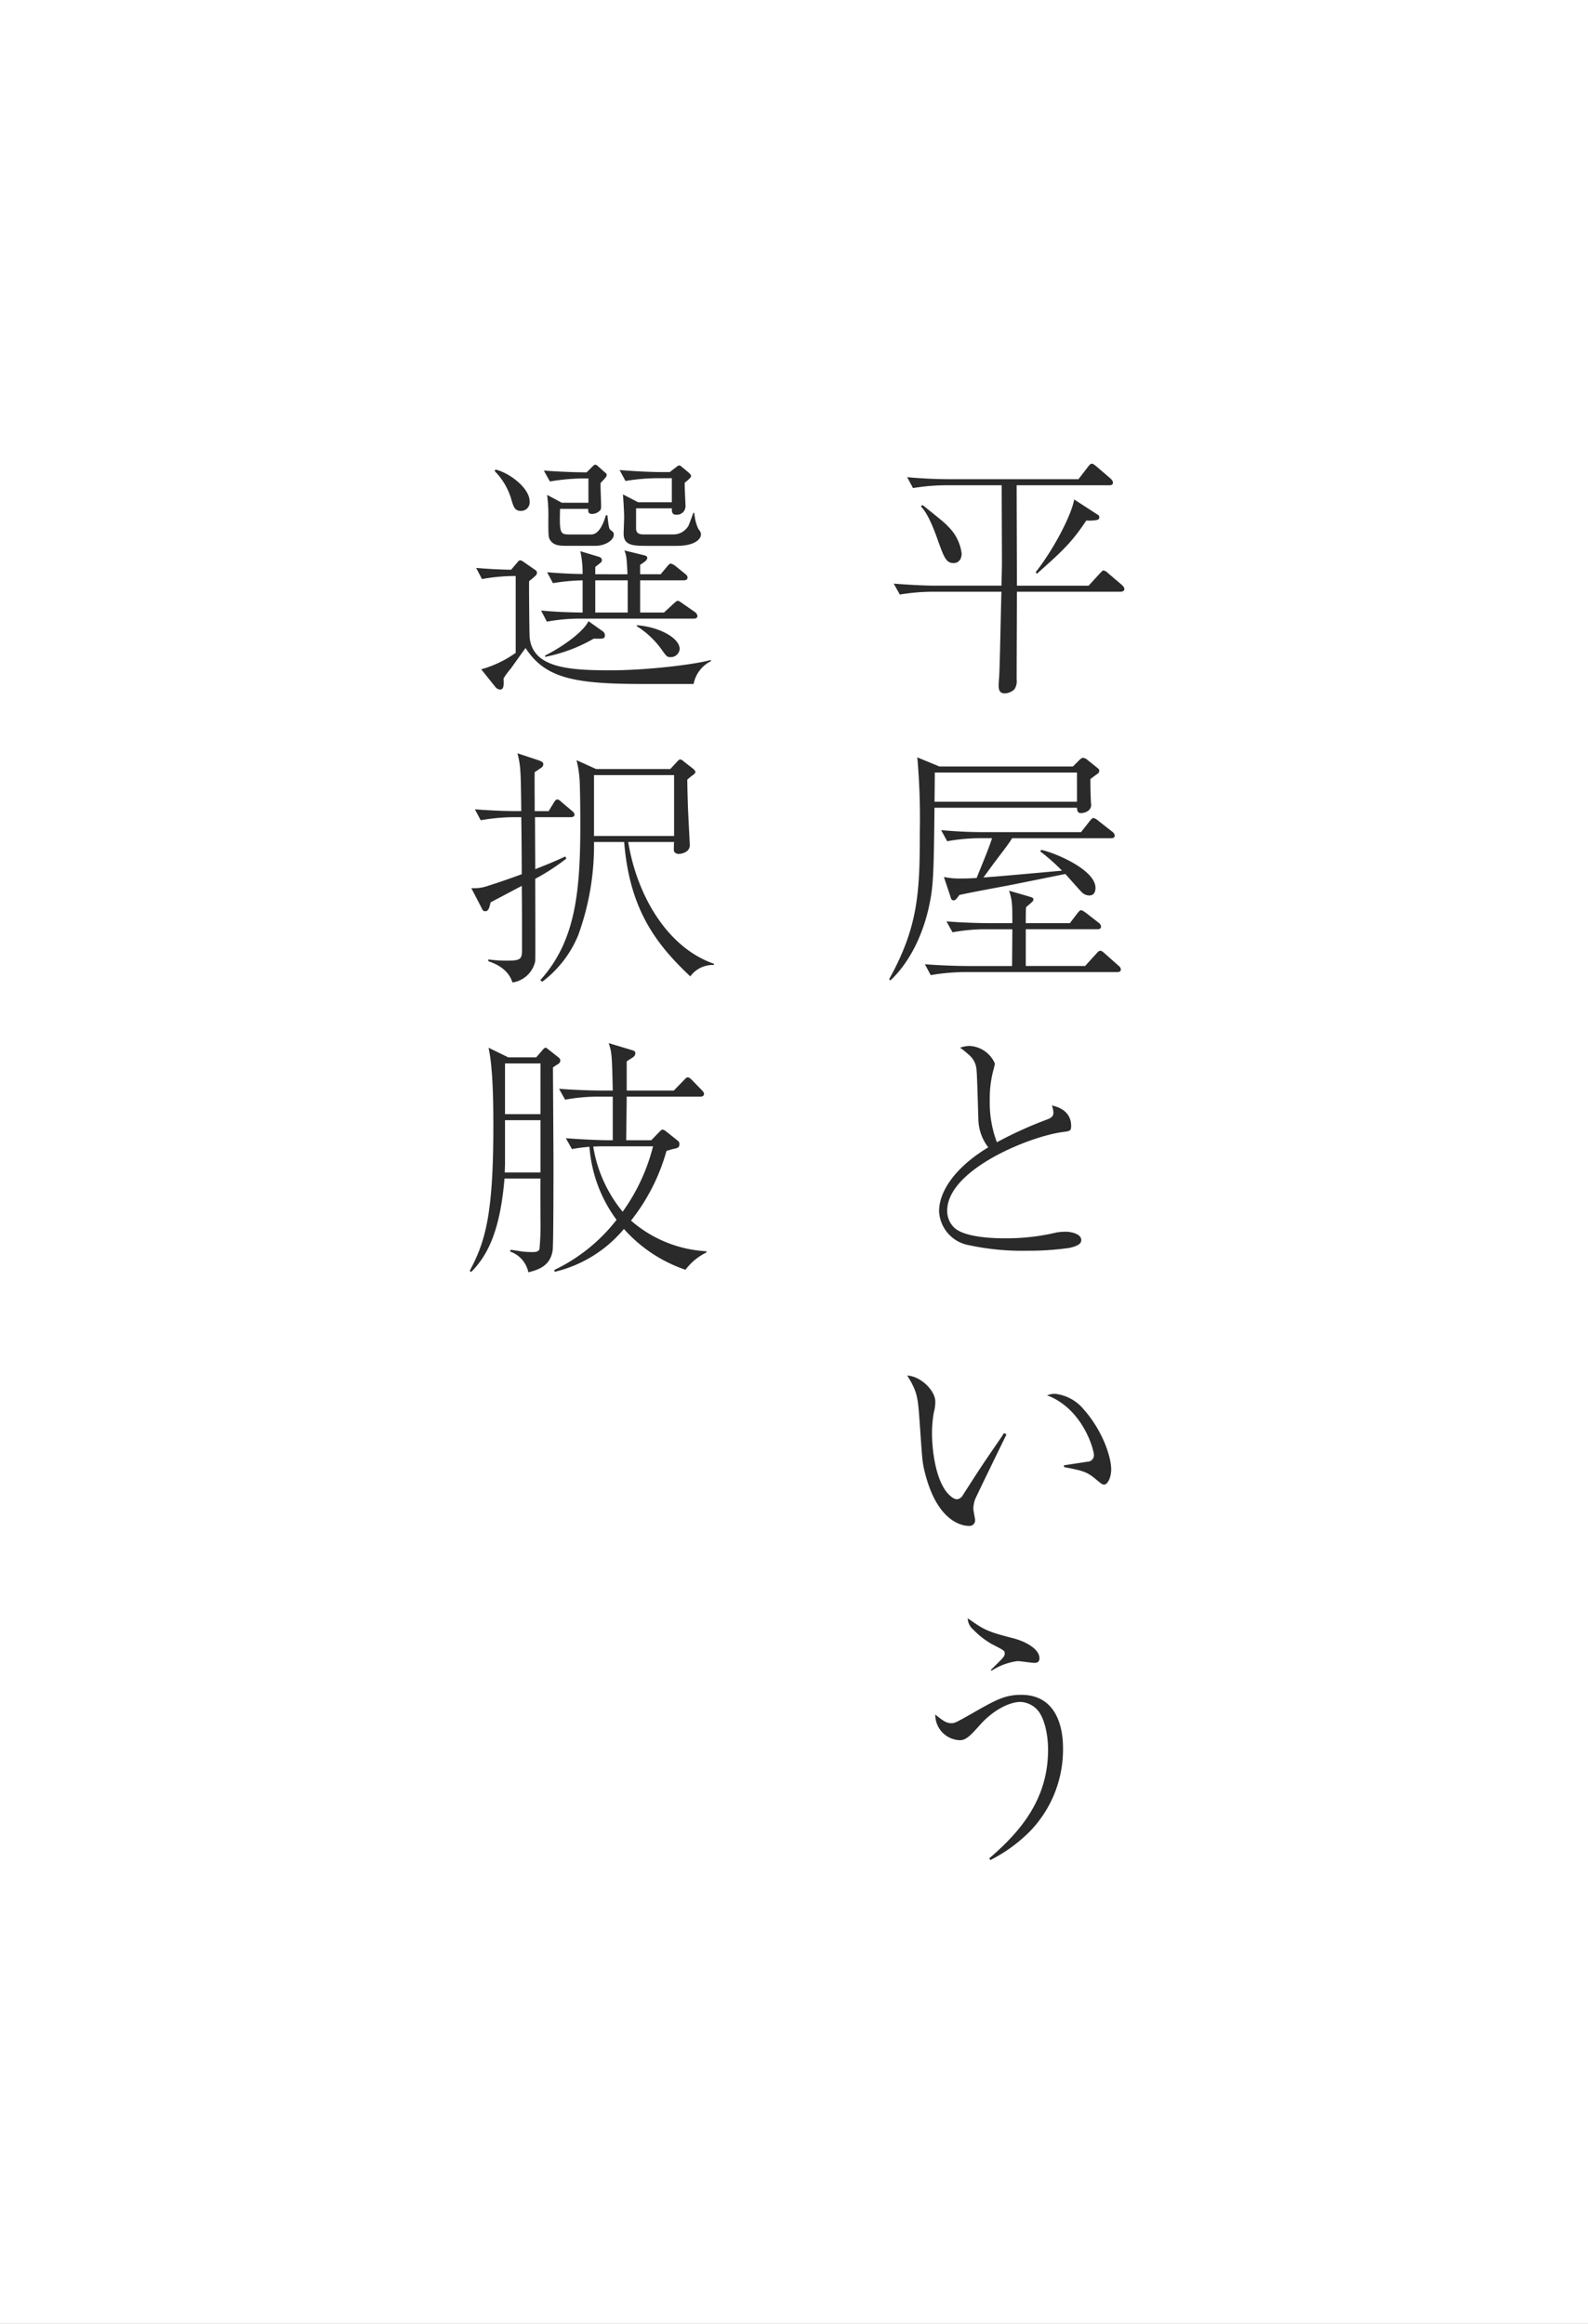 <svg xmlns="http://www.w3.org/2000/svg" width="256.884" height="375.843" viewBox="0 0 256.884 375.843">
  <rect x="0" y="0" width="256.884" height="375.843" fill="#808080" stroke="none"/>
  <g id="グループ_47056" data-name="グループ 47056" transform="translate(-284.689 22.825)">
    <rect id="長方形_8277" data-name="長方形 8277" width="256.884" height="375.843" transform="translate(541.573 353.018) rotate(180)" fill="#fff"/>
    <g id="グループ_46695" data-name="グループ 46695" transform="translate(-606 11)">
      <g id="グループ_601" data-name="グループ 601" transform="translate(902 39)">
        <path id="パス_101328" data-name="パス 101328" d="M17.507-9.225a.928.928,0,0,0-.41-.615l-2.009-1.394c-.533-.369-.574-.41-.779-.41-.123,0-.205.041-.7.492L12.1-9.758H8.241v-5.207h7.052c.287,0,.615-.082.615-.451,0-.287-.205-.451-.41-.615l-1.517-1.23a2.042,2.042,0,0,0-.779-.41c-.2,0-.41.246-.615.492l-1.025,1.23H8.241v-1.517c.738-.492,1.148-.779,1.148-1.107s-.246-.369-.533-.451L5.7-19.8c.287.779.369.943.492,3.854H.984v-1.189c1.066-.82,1.066-.82,1.066-1.107,0-.328-.246-.451-.492-.533l-2.993-.9a16.234,16.234,0,0,1,.369,3.69c-.533,0-2.829-.041-5.74-.287l.943,1.763a32.235,32.235,0,0,1,4.8-.451v5.207c-2.665-.041-4.592-.123-6.724-.328l.943,1.8a29.536,29.536,0,0,1,5.289-.492h18.45C17.179-8.774,17.507-8.815,17.507-9.225ZM6.232-9.758H.984v-5.207H6.232ZM3.977-22.345c0-.369-.123-.451-.492-.738-.2-.123-.328-.246-.533-2.378L2.706-25.5c-.287.943-.984,3.116-2.378,3.116h-3.4c-1.6,0-1.763-.041-1.64-4.141H-.164c0,.451,0,.82.615.82a1.792,1.792,0,0,0,1.312-.574c.164-.2.164-.369.164-.861,0-.574-.123-3.034-.082-3.567.9-.943.984-1.066.984-1.312a.365.365,0,0,0-.2-.328L1.476-33.374c-.164-.164-.287-.287-.492-.287-.164,0-.2.041-.574.41l-.82.82c-2.173,0-4.756-.123-6.929-.287l.984,1.763a34.645,34.645,0,0,1,5.289-.492h.943v3.936H-4.428l-2.378-1.271a25.6,25.6,0,0,1,.2,4.018c0,2.624,0,2.911.369,3.4.574.779,1.476.82,2.788.82H.984C2.583-20.541,3.977-21.443,3.977-22.345ZM2.542-6.109a.813.813,0,0,0-.41-.656l-2.255-1.6c-.451,1.107-2.829,3.4-7.011,5.576v.205A25.6,25.6,0,0,0,.738-5.535C2.3-5.494,2.542-5.494,2.542-6.109ZM-9.635-27.716c0-2.255-3.444-4.715-5.535-5.166l-.123.246a10.736,10.736,0,0,1,2.747,4.756c.328,1.107.574,1.681,1.476,1.681A1.382,1.382,0,0,0-9.635-27.716ZM19.68-1.886v-.2C16.933-1.312,9.143-.41,3.4-.41-3.485-.41-9.143-.861-9.635-5.74c-.041-.369-.123-8.569-.082-9.1A12.345,12.345,0,0,0-8.692-15.7a.713.713,0,0,0,.246-.451.522.522,0,0,0-.287-.492l-2.009-1.394a1.456,1.456,0,0,0-.369-.164c-.246,0-.328.123-.533.369l-.984,1.148c-.615,0-2.788-.041-5.658-.287l.943,1.8a30.215,30.215,0,0,1,5.453-.492V-3.239A17.726,17.726,0,0,1-17.466-.574l2.3,2.87a1.109,1.109,0,0,0,.738.41c.656,0,.615-.779.574-1.8A10.909,10.909,0,0,1-12.71-.656c.246-.328,2.009-2.829,2.419-3.362C-7.093.943-2.255,1.8,8.815,1.8h8.077A5.207,5.207,0,0,1,19.68-1.886Zm-1.6-20.5c0-.328-.123-.492-.451-.943a7.23,7.23,0,0,1-.615-2.542h-.164c-.041.082-.738,2.05-.82,2.132a2.852,2.852,0,0,1-2.46,1.353H9.02c-.656,0-1.353,0-1.435-.861v-3.362h5.781c0,.451,0,1.025.656,1.025A1.387,1.387,0,0,0,15.58-26.9c0-.615-.164-3.28-.123-3.854.943-.738,1.025-.943,1.025-1.107s-.246-.369-.246-.41l-1.23-1.025c-.287-.246-.328-.246-.451-.246-.164,0-.246.082-.615.369l-.9.7H11.726c-2.132,0-4.674-.164-6.806-.328l.943,1.763a33.865,33.865,0,0,1,5.289-.451h2.214v3.895H7.913l-2.46-1.271c.082.779.2,2.87.2,3.731,0,.41-.082,2.255-.082,2.624,0,1.968,1.64,1.968,3.854,1.968h4.715C17.261-20.541,18.081-21.73,18.081-22.386ZM14.637-3.854c0-1.763-3.239-3.567-6.929-3.854v.164a14.237,14.237,0,0,1,3.977,3.731c.82,1.148.9,1.271,1.476,1.271A1.445,1.445,0,0,0,14.637-3.854Zm5.535,51.1v-.2C12.587,44.417,7.708,35.93,6.314,27.361h7.421c-.041.369-.041.9-.041,1.271,0,.451.41.656.82.656.123,0,1.763-.123,1.763-1.435,0-.082-.287-5.576-.287-5.822-.041-.779-.123-4.1-.123-4.756a9.758,9.758,0,0,1,.9-.738c.287-.2.41-.328.41-.533,0-.164-.287-.451-.574-.656l-1.312-1.025a1.2,1.2,0,0,0-.574-.328c-.164,0-.369.246-.533.41L13.12,15.553H1.107L-2.05,14.118a17.844,17.844,0,0,1,.533,3.936c.082,2.583.082,5.7.082,6.6,0,11.193-.9,18.86-6.478,25.051l.328.246A17.993,17.993,0,0,0-1.8,42.49,42.388,42.388,0,0,0,.779,27.361H5.658c.861,10.619,4.879,16.277,10.7,21.73A4.488,4.488,0,0,1,20.172,47.246ZM13.735,26.377H.779v-9.84H13.735Zm-16.113-3.4c0-.369-.246-.492-.41-.656l-1.6-1.353c-.328-.287-.533-.492-.779-.492s-.41.287-.615.615l-.779,1.271H-8.815c0-2.214-.041-5.9,0-6.314.287-.164.574-.369.984-.656a.718.718,0,0,0,.41-.615c0-.246-.123-.41-.82-.656L-11.6,13.011c.533,2.132.533,2.911.615,9.348h-.7c-2.3,0-4.551-.123-6.806-.287l.943,1.763a32.517,32.517,0,0,1,5.289-.492h1.271c.041,1.6.082,8.118.082,9.225-2.46.9-4.551,1.6-5.371,1.845a6.883,6.883,0,0,1-2.788.41l1.763,3.4a.478.478,0,0,0,.492.328c.533,0,.656-.574.861-1.435l5.043-2.665c.041,3.28.041,7.093.041,10.332,0,1.476-.2,1.763-2.337,1.763a20.715,20.715,0,0,1-3.116-.2v.287c1.189.41,3.239,1.271,3.9,3.444a4.419,4.419,0,0,0,3.69-3.444c.041-.451,0-11.562,0-13.325a34.435,34.435,0,0,0,5.043-3.28l-.2-.328c-.943.451-1.927.9-4.838,2.05,0-.164-.041-7.544-.041-8.405h5.74C-2.665,23.343-2.378,23.22-2.378,22.974Zm-2.3,39.743c0-.287-.123-.41-.451-.656l-1.353-1.066c-.41-.328-.451-.369-.574-.369-.041,0-.164,0-.451.328l-1.066,1.23h-4.51l-3.2-1.558c.738,3.321.779,9.184.779,12.751,0,14.6-1.394,18.737-3.813,23.329l.205.205c2.993-2.952,4.756-7.339,5.412-15.129h5.822c-.041.656,0,5.7,0,6.765a41.107,41.107,0,0,1-.164,4.633c-.164.492-.7.492-1.189.492a13.518,13.518,0,0,1-1.6-.082c-1.476-.246-1.64-.246-1.886-.287l-.082.287A4.511,4.511,0,0,1-9.84,96.952C-8.4,96.583-6.232,96.009-5.9,93.3c.123-1.148.123-12.464.123-14.432,0-.328-.082-13.9-.082-15.047A10.06,10.06,0,0,1-5,63.25.646.646,0,0,0-4.674,62.717Zm-3.2,8.651h-5.74v-8.2h5.74Zm0,9.43h-5.781c0-.287.041-1.107.041-1.558V72.352h5.74ZM18.983,93.549A20.172,20.172,0,0,1,6.765,88.588a31.95,31.95,0,0,0,5.74-11.275c.615-.164.943-.287,1.189-.328.574-.123.9-.205.9-.738a.63.63,0,0,0-.205-.533l-2.009-1.6a1.386,1.386,0,0,0-.492-.246c-.123,0-.246.082-.492.328l-1.353,1.394H5.986c0-.656.082-5.945.082-7.052h11.89c.246,0,.615-.041.615-.451,0-.205-.123-.328-.369-.615l-1.558-1.6c-.164-.164-.451-.451-.7-.451-.164,0-.2,0-.7.533l-1.558,1.6H6.068V62.84c.287-.2.82-.533,1.107-.738a.7.7,0,0,0,.287-.574c0-.328-.2-.41-.615-.533l-3.69-1.107c.492,1.476.533,1.927.656,7.667H1.968c-.779,0-3.772-.041-6.847-.287l.984,1.763a29.537,29.537,0,0,1,5.289-.492H3.813v7.052H3.034c-.738,0-3.731-.082-6.806-.328l.984,1.763a24.261,24.261,0,0,1,2.829-.369A22.681,22.681,0,0,0,4.428,88.465,28.083,28.083,0,0,1-5.658,96.583l.082.287A20.816,20.816,0,0,0,5.617,89.941a23.357,23.357,0,0,0,9.963,6.6,9.308,9.308,0,0,1,3.362-2.788ZM10.332,76.575a31.163,31.163,0,0,1-4.92,10.578A22.087,22.087,0,0,1,.656,76.616c1.107-.041,1.23-.041,1.8-.041Z" transform="translate(84 36)" fill="#2a2a2a"/>
        <path id="パス_101329" data-name="パス 101329" d="M14.514-25.133c0-.287-.082-.369-.328-.492l-3.731-2.419c-.41,2.419-3.2,7.913-6.232,11.767l.2.246c4.305-3.813,5.7-5.166,7.995-8.61a6.756,6.756,0,0,0,1.681-.082C14.309-24.764,14.514-24.846,14.514-25.133Zm4.059,11.562c0-.287-.328-.574-.41-.656l-2.214-1.886a1.573,1.573,0,0,0-.738-.451c-.164,0-.246.123-.656.533L12.792-14.1H1.189V-15.58c0-2.337-.041-12.669-.041-14.76H16.113c.2,0,.615,0,.615-.451,0-.246-.287-.533-.369-.615l-2.337-2.009c-.205-.164-.492-.41-.7-.41-.164,0-.328.082-.656.533l-1.517,1.968H-9.758c-2.132,0-4.715-.123-6.806-.328l.943,1.763a33.865,33.865,0,0,1,5.289-.451h9.061c0,2.009.041,10.865.041,12.71,0,.492-.041,1.927-.082,3.526H-11.89c-2.132,0-4.715-.164-6.847-.328l.984,1.763a33.5,33.5,0,0,1,5.289-.451H-1.312C-1.394-10.947-1.558-1.312-1.681.656c-.082.943-.082,1.271-.082,1.435,0,.656.164,1.23.984,1.23A2.357,2.357,0,0,0,.779,2.665a2.336,2.336,0,0,0,.369-1.6c0-3.936.041-10.25.041-14.186H17.958C18.122-13.12,18.573-13.161,18.573-13.571Zm-30.258-8.118c-1.271-3.567-2.091-4.633-2.665-5.248l.287-.205c3.567,2.87,3.649,2.952,4.141,3.485a7.376,7.376,0,0,1,2.173,4.346c0,1.189-.738,1.558-1.271,1.558C-10.25-17.753-10.578-18.573-11.685-21.689Zm26.2,37.529c0-.246-.082-.287-.492-.615l-1.476-1.189a1.179,1.179,0,0,0-.615-.287c-.287,0-.451.164-.779.492l-.9.9H-11.357l-3.567-1.476a110.93,110.93,0,0,1,.41,11.89c0,9.758-.2,15.416-4.961,23.985l.2.205c3.321-3.116,5.371-7.79,6.273-12.1.7-3.2.738-5.412.861-15.826H10.906c.041.41.041.861.656.861s1.64-.369,1.64-1.312c0-.123-.041-.369-.041-.492-.082-1.886-.082-2.911-.082-3.69.41-.328,1.189-.9,1.271-.943A.728.728,0,0,0,14.514,15.84Zm-3.608,5H-12.136c.041-3.444.041-3.854.041-4.715h23ZM17.015,26.3a.928.928,0,0,0-.41-.615L14.35,23.917a1.921,1.921,0,0,0-.779-.451c-.164,0-.328.164-.656.574l-1.353,1.722H-4.264c-2.132,0-4.674-.123-6.806-.328l.984,1.8a29.953,29.953,0,0,1,5.248-.492h2.009c-.574,1.722-.9,2.5-2.5,6.437-.82.041-1.353.082-2.542.082a12.089,12.089,0,0,1-2.747-.246l1.107,3.321c.082.287.164.451.451.451s.369-.082.943-.861c1.394-.328,6.027-1.189,7.79-1.517,1.476-.287,8-1.6,9.348-1.886.41.451,2.214,2.5,2.583,2.87a1.794,1.794,0,0,0,1.271.615c.861,0,1.025-.7,1.025-1.23,0-2.952-6.6-5.7-8.774-6.15l-.164.246a32.366,32.366,0,0,1,3.526,3.116c-9.02.82-10.045.9-12.71,1.107.328-.451,1.845-2.542,2.173-2.952.738-.984,2.05-2.665,2.46-3.4H16.4C16.564,26.746,17.015,26.746,17.015,26.3ZM18,47.984c0-.287-.164-.451-.41-.656L15.416,45.4c-.492-.451-.615-.451-.738-.451-.246,0-.451.246-.7.533L12.218,47.41H2.624V41.465H14.186c.246,0,.615-.041.615-.41a.879.879,0,0,0-.41-.656l-2.05-1.6c-.082-.041-.533-.41-.779-.41-.082,0-.205,0-.615.533L9.758,40.481H2.624c0-1.6,0-1.763.041-2.583,1.066-.9,1.189-.984,1.189-1.271,0-.246-.164-.287-.82-.492l-3.116-.9c.533,1.558.533,2.3.533,5.248H-3.362c-.779,0-3.772-.041-6.847-.287l.984,1.763a29.536,29.536,0,0,1,5.289-.492H.451c0,.861-.041,5.043-.041,5.945h-7.3c-.779,0-3.731-.041-6.806-.287l.943,1.763a34.315,34.315,0,0,1,5.289-.492H17.384C17.671,48.394,18,48.353,18,47.984ZM-2.05,75.919A18.2,18.2,0,0,1-3.2,69.031a17.572,17.572,0,0,1,.656-5.043,5.805,5.805,0,0,0,.164-.82,4.718,4.718,0,0,0-4.1-2.829,4.748,4.748,0,0,0-1.517.287,15.967,15.967,0,0,1,1.6,1.312,3.4,3.4,0,0,1,1.025,2.009c.082.656.123,1.394.328,8.364a7.691,7.691,0,0,0,1.6,4.428C-8.815,79.978-11.4,83.873-11.4,87.071A5.849,5.849,0,0,0-6.56,92.565a40.887,40.887,0,0,0,9.348.9,46.855,46.855,0,0,0,6.847-.451c1.312-.287,1.968-.656,1.968-1.271,0-.943-1.476-1.353-2.542-1.353a8.93,8.93,0,0,0-1.476.123,35.062,35.062,0,0,1-8.241.943c-1.107,0-6.806,0-8.446-1.886a3.719,3.719,0,0,1-.984-2.583c0-6.6,13.2-11.972,18.614-12.71,1.23-.164,1.435-.164,1.435-1.025,0-1.845-1.312-2.911-3.116-3.28a3.59,3.59,0,0,1,.246,1.148c0,.656-.41.9-1.107,1.148A64.109,64.109,0,0,0-2.05,75.919ZM-.9,122.96a6.208,6.208,0,0,0-.369.574c-2.952,4.305-3.28,4.756-6.314,9.512a1.206,1.206,0,0,1-.984.615,1.85,1.85,0,0,1-.9-.451c-2.542-2.009-3.075-7.79-3.075-10.086a19.422,19.422,0,0,1,.287-3.485,6.715,6.715,0,0,0,.246-1.763c0-1.8-2.378-4.141-4.551-4.223,1.6,2.5,1.722,3.526,1.968,6.847.451,6.355.451,7.052.82,8.528,2.05,8.61,6.437,8.938,7.175,8.938a.9.9,0,0,0,1.025-.9c0-.287-.287-1.6-.287-1.886a4.96,4.96,0,0,1,.287-1.517c.164-.41,4.51-9.348,5.084-10.5Zm9.717,5.494c2.747.533,3.649.7,5.043,1.886,1.025.861,1.148.943,1.435.943.615,0,1.148-1.23,1.148-2.46,0-1.927-1.312-6.15-4.428-9.676A7.019,7.019,0,0,0,7.339,116.6a3.816,3.816,0,0,0-1.271.246c5.781,2.173,7.585,8.774,7.585,9.717a1.056,1.056,0,0,1-1.066,1.025c-.533.082-3.2.492-3.772.574ZM-2.911,161.391a9.968,9.968,0,0,1,4.223-1.558c.41,0,2.255.287,2.706.287.246,0,.82,0,.82-.738,0-1.558-2.378-2.788-4.387-3.28-4.141-1.066-4.592-1.353-7.216-3.2a2.467,2.467,0,0,0,.9,1.845,13.548,13.548,0,0,0,2.993,2.337c2.009,1.025,2.091,1.066,2.091,1.517,0,.492-.246.7-2.255,2.665Zm-.2,30.627A24.76,24.76,0,0,0,3.4,187.262a19.043,19.043,0,0,0,5.248-13.407c0-3.321-1.066-8.569-6.765-8.569-2.665,0-4.182.861-7.913,2.993-2.542,1.435-2.829,1.6-3.362,1.6-.9,0-1.476-.492-2.624-1.394a4.1,4.1,0,0,0,4.018,4.141c1.025,0,1.886-.984,3.239-2.5,2.091-2.337,4.715-3.69,6.519-3.69a3.93,3.93,0,0,1,2.829,1.394c.943,1.107,1.64,3.567,1.64,6.355,0,7.954-4.428,13.2-9.512,17.548Z" transform="translate(152 36)" fill="#2a2a2a"/>
      </g>
    </g>
  </g>
</svg>

